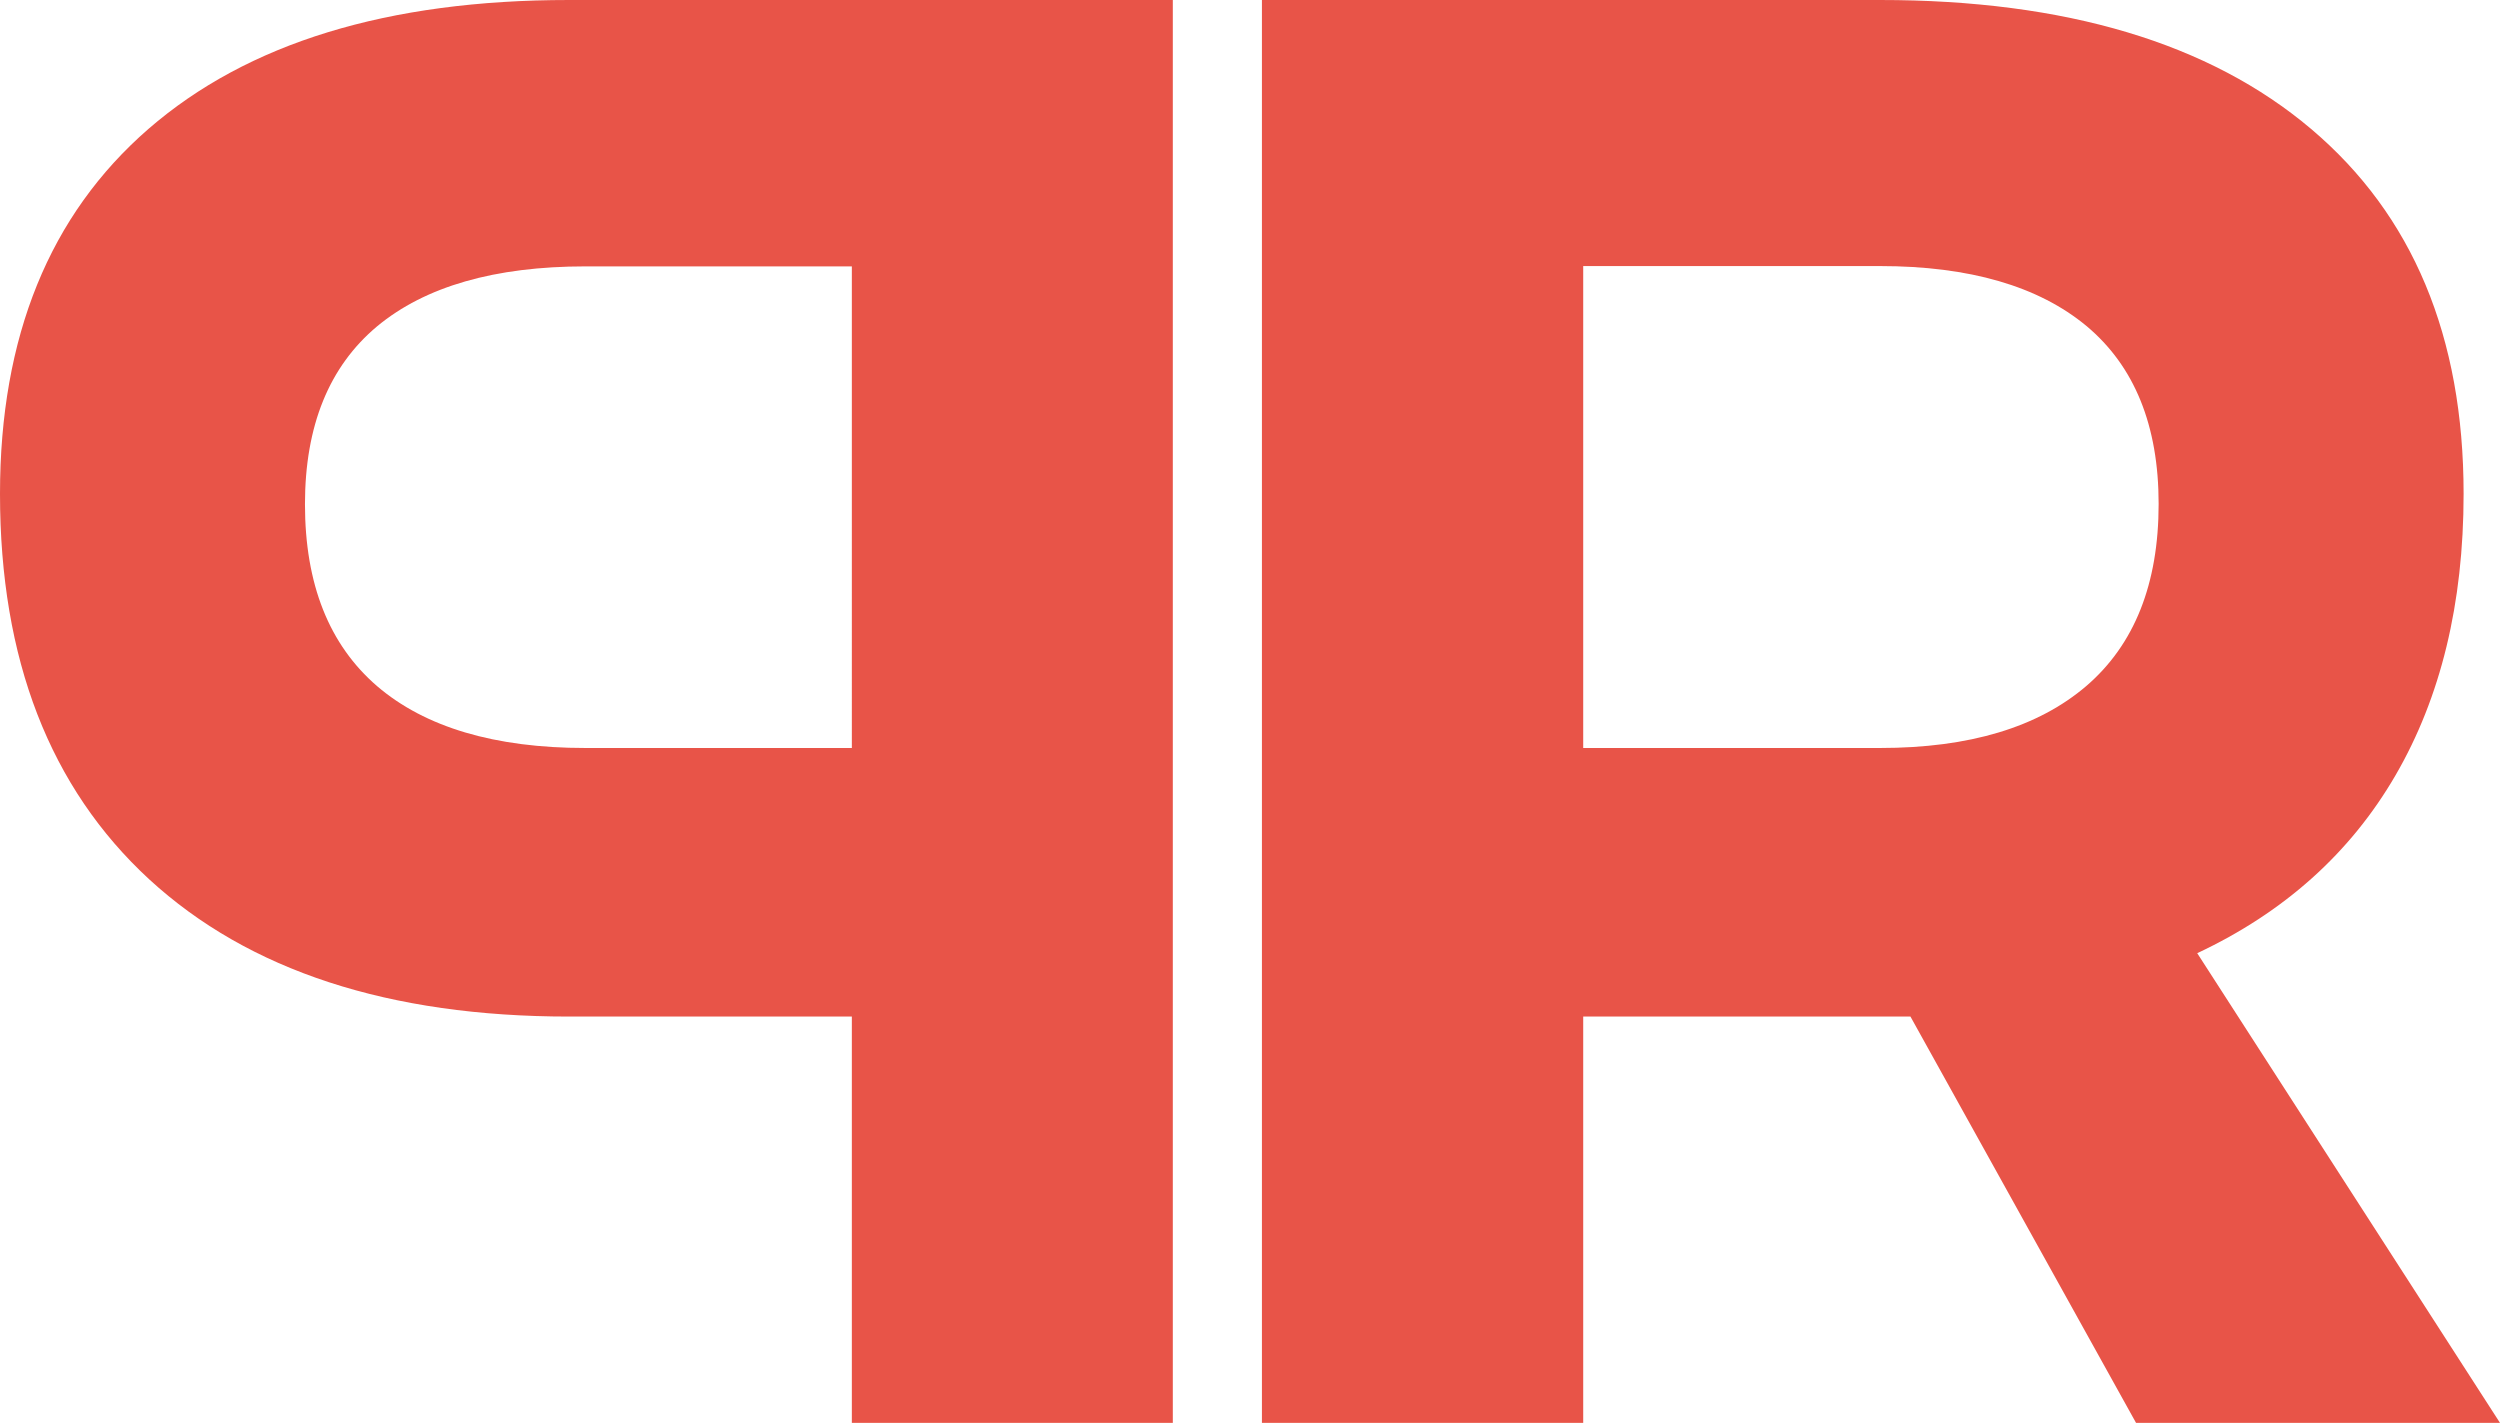 <?xml version="1.0" encoding="utf-8"?>
<!-- Generator: Adobe Illustrator 24.3.0, SVG Export Plug-In . SVG Version: 6.00 Build 0)  -->
<svg version="1.1" id="Livello_1" xmlns="http://www.w3.org/2000/svg" xmlns:xlink="http://www.w3.org/1999/xlink" x="0px" y="0px"
	 viewBox="0 0 79.68 45.35" style="enable-background:new 0 0 79.68 45.35;" xml:space="preserve">
<style type="text/css">
	.st0{fill:#E85448;}
</style>
<g>
	<path class="st0" d="M18.14,0l19.24,0v45.35H27.15V32.4h-9.01c-5.74,0-10.21-1.46-13.38-4.37C1.59,25.11,0,21.01,0,15.74
		c0-5.01,1.58-8.89,4.73-11.63C7.89,1.37,12.35,0,18.14,0z M18.66,23.84h8.49V8.49h-8.49c-2.89,0-5.11,0.64-6.64,1.91
		c-1.53,1.28-2.3,3.17-2.3,5.67c0,2.55,0.77,4.48,2.3,5.8C13.55,23.18,15.77,23.84,18.66,23.84z"/>
	<path class="st0" d="M68.08,45.35L60.89,32.4h-0.97h-9.46v12.96H40.22V0h19.7c5.92,0,10.5,1.37,13.74,4.11
		c3.24,2.74,4.86,6.62,4.86,11.63c0,3.5-0.73,6.49-2.17,8.97s-3.55,4.37-6.32,5.67l9.65,14.97H68.08z M50.46,23.84h9.46
		c2.85,0,5.04-0.66,6.58-1.98c1.53-1.32,2.3-3.25,2.3-5.8c0-2.5-0.77-4.39-2.3-5.67c-1.53-1.27-3.73-1.91-6.58-1.91h-9.46V23.84z"/>
</g>
</svg>
